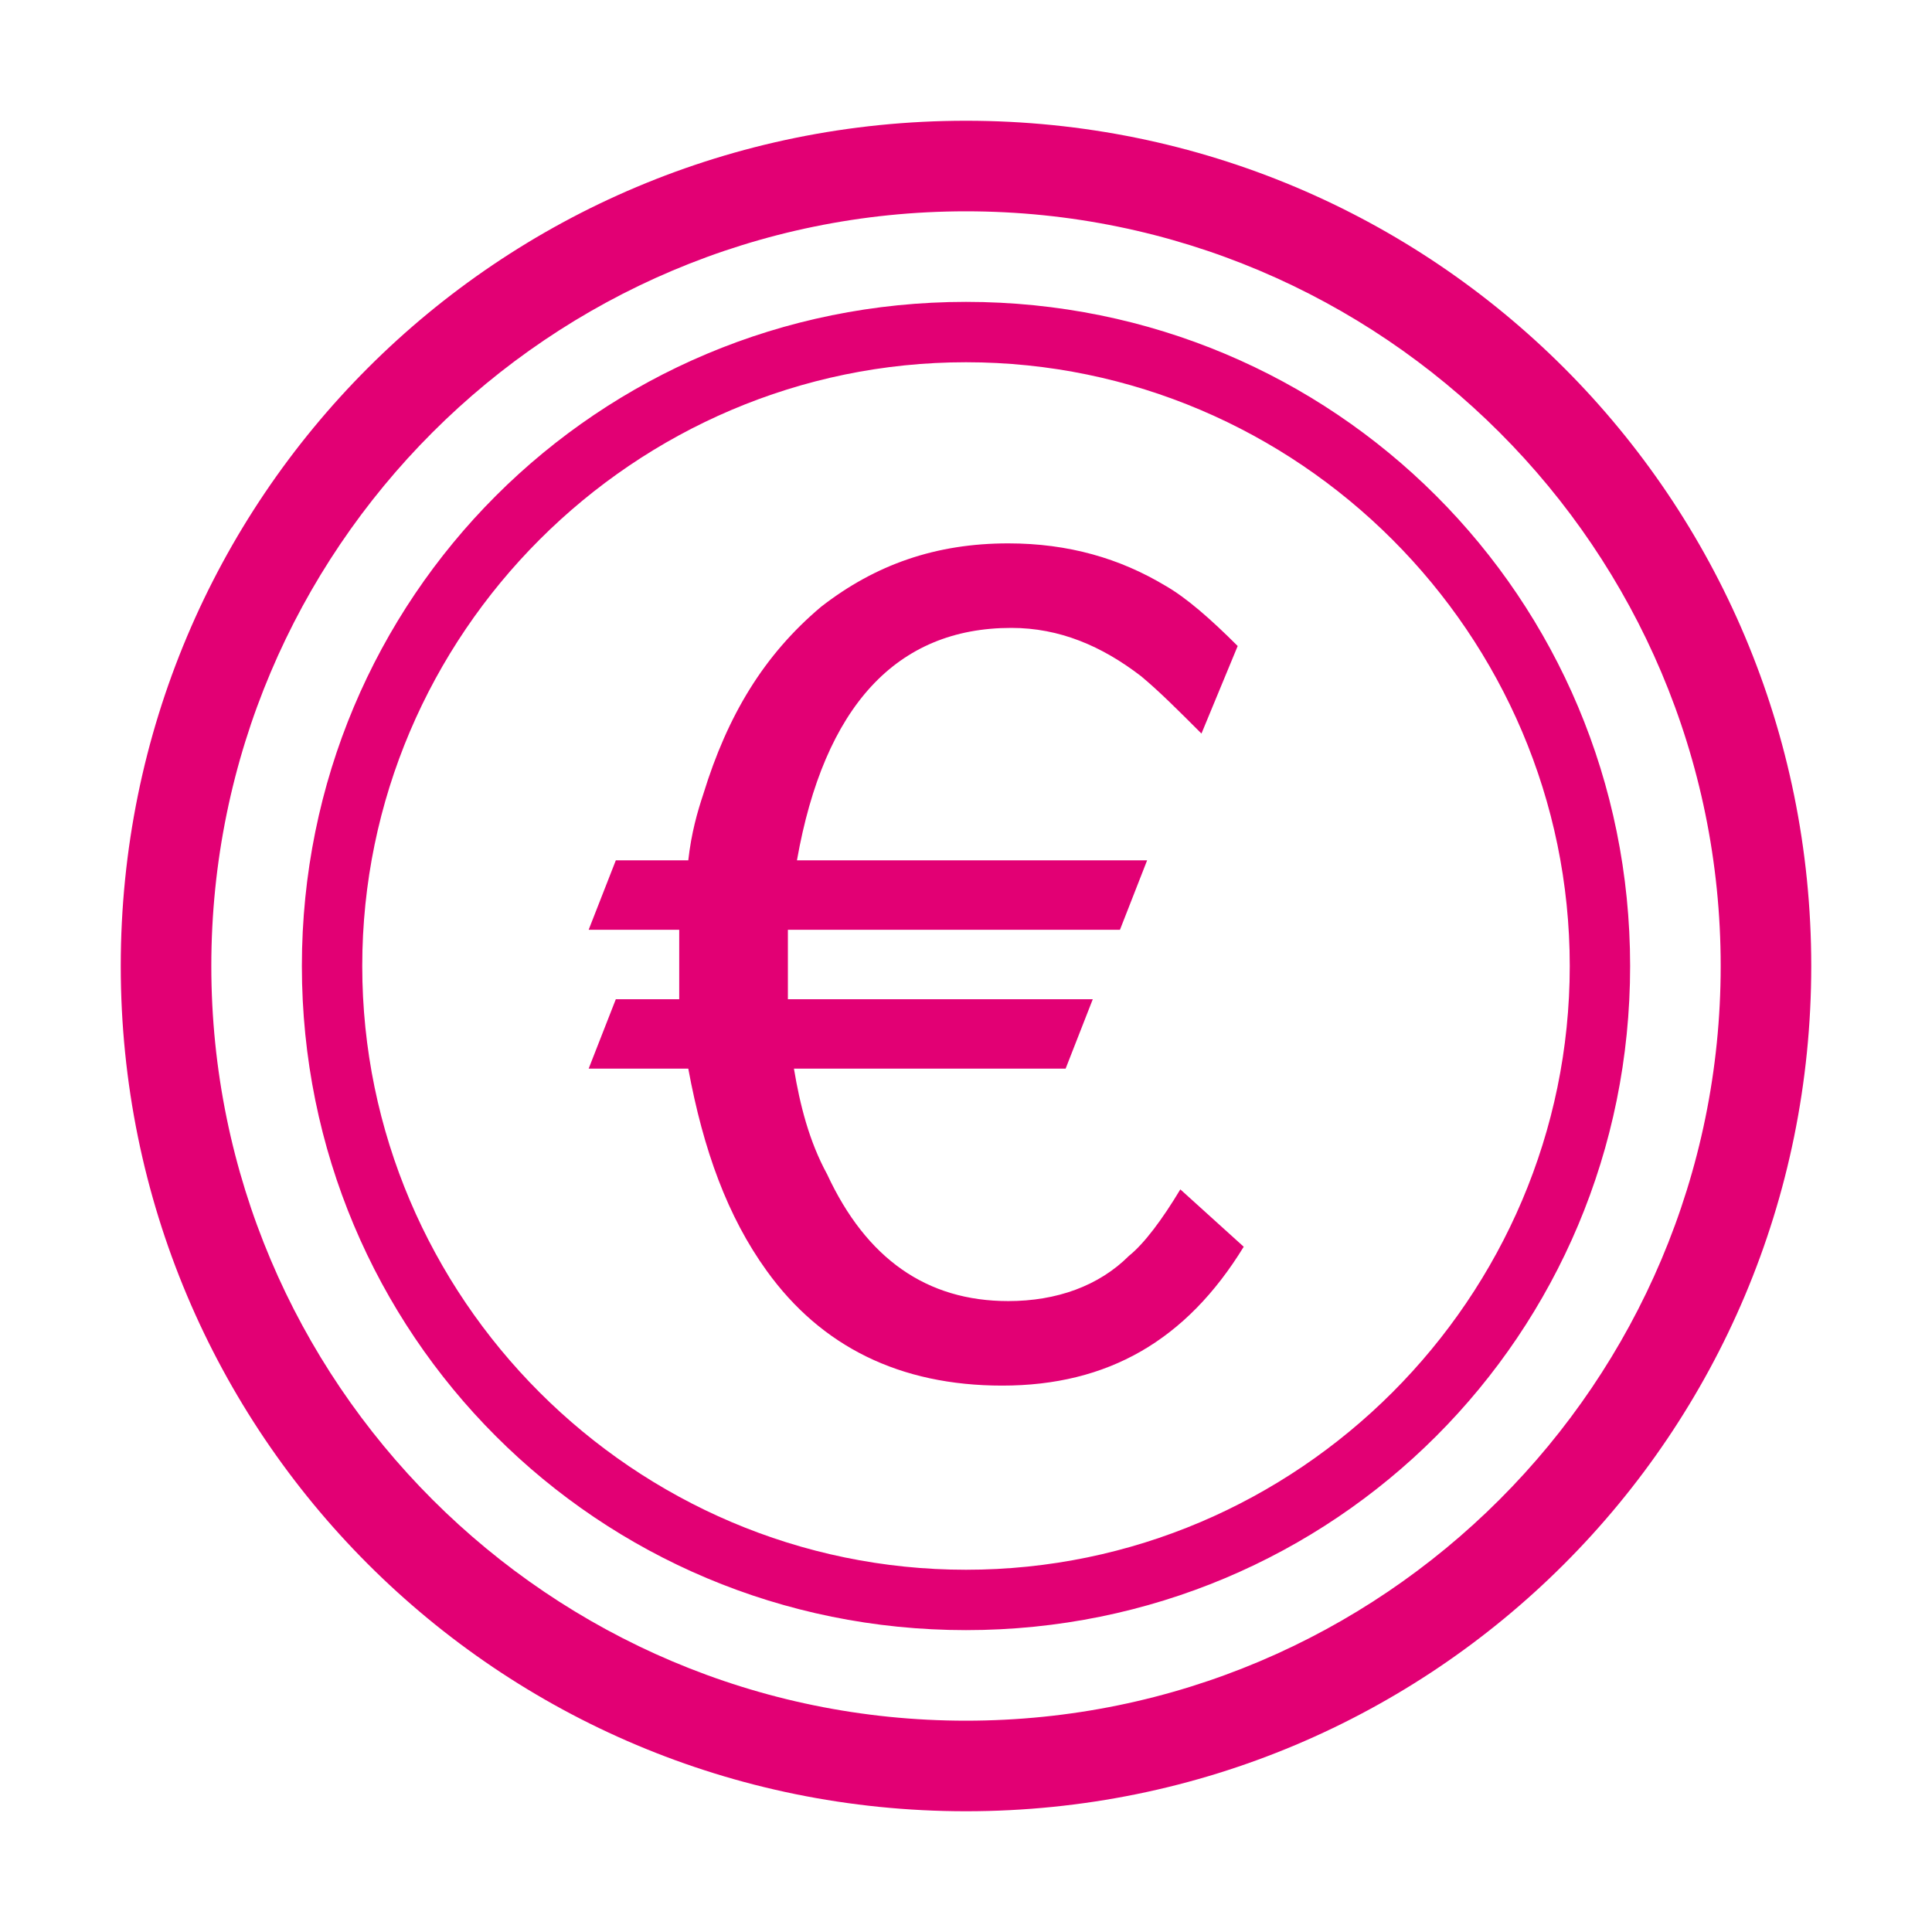 <svg xmlns="http://www.w3.org/2000/svg" xmlns:xlink="http://www.w3.org/1999/xlink" id="Layer_1" x="0px" y="0px" viewBox="0 0 64 64" style="enable-background:new 0 0 64 64;" xml:space="preserve"> <style type="text/css"> .st0{fill:none;} .st1{fill:#E20074;} </style> <path class="st0" d="M0,0h64v64H0V0z"></path> <path class="st1" d="M32,7c13.8,0,25,11.2,25,25S45.8,57,32,57S7,45.8,7,32S18.2,7,32,7 M32,4C16.5,4,4,16.5,4,32s12.5,28,28,28 s28-12.5,28-28S47.5,4,32,4L32,4z M32,12c11,0,20,9,20,20s-9,20-20,20s-20-9-20-20S21,12,32,12 M32,10c-12.2,0-22,9.8-22,22 s9.8,22,22,22s22-9.8,22-22S44.2,10,32,10L32,10z M35.3,35.4l0.9-2.3H26.1c0-0.4,0-0.8,0-1.2c0-0.4,0-0.8,0-1.1h11l0.9-2.3H26.4 c0.9-5.1,3.3-7.7,7.1-7.7c1.6,0,3,0.6,4.3,1.6c0.6,0.5,1.2,1.1,2,1.9l1.2-2.9c-0.9-0.9-1.7-1.6-2.4-2c-1.5-0.9-3.2-1.4-5.2-1.4 c-2.4,0-4.4,0.7-6.2,2.1c-1.9,1.6-3.1,3.6-3.9,6.2c-0.2,0.6-0.4,1.3-0.5,2.2h-2.4l-0.9,2.3h3v0.1v1.2c0,0.2,0,0.6,0,1h-2.1l-0.9,2.3 h3.3c0.5,2.7,1.3,4.9,2.6,6.7c1.8,2.5,4.4,3.8,7.8,3.8c3.5,0,6.1-1.5,8-4.6l-2.1-1.9c-0.6,1-1.2,1.8-1.7,2.2c-1,1-2.4,1.5-4,1.5 c-2.7,0-4.7-1.4-6-4.2c-0.6-1.1-0.9-2.3-1.1-3.5L35.3,35.4L35.3,35.4z"></path> </svg>